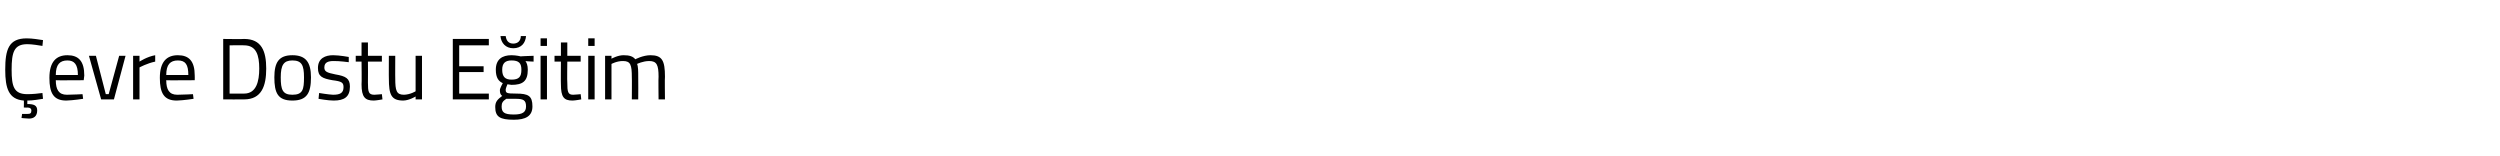 <?xml version="1.0" standalone="no"?><!DOCTYPE svg PUBLIC "-//W3C//DTD SVG 1.1//EN" "http://www.w3.org/Graphics/SVG/1.1/DTD/svg11.dtd"><svg xmlns="http://www.w3.org/2000/svg" version="1.1" width="430.1px" height="26.8px" viewBox="0 -2 430.1 26.8" style="top:-2px">  <desc>Çevre Dostu Eğitim</desc>  <defs/>  <g id="Polygon299059">    <path d="M 5 18.4 C 4.35 18.38 3.7 18.3 3.7 18.3 L 3.8 17.6 C 3.8 17.6 4.35 17.6 4.7 17.6 C 5.2 17.6 5.4 17.5 5.4 17 C 5.4 16.7 5.2 16.5 4.7 16.5 C 4.75 16.52 4.1 16.5 4.1 16.5 C 4.1 16.5 4.13 15.26 4.1 15.3 C 1.5 15.1 0.9 13.2 0.9 10 C 0.9 6.5 1.5 4.6 4.6 4.6 C 5.6 4.6 6.7 4.8 7.4 4.9 C 7.4 4.9 7.3 5.9 7.3 5.9 C 6.7 5.8 5.5 5.6 4.7 5.6 C 2.4 5.6 2 7 2 10 C 2 12.9 2.4 14.2 4.7 14.2 C 5.6 14.2 6.6 14.1 7.3 14 C 7.3 14 7.4 15 7.4 15 C 6.7 15.1 5.7 15.3 4.7 15.3 C 4.7 15.3 4.7 15.9 4.7 15.9 C 5.8 15.9 6.4 16.1 6.4 17 C 6.4 18 5.8 18.4 5 18.4 Z M 14.2 14.2 L 14.3 15 C 14.3 15 12.58 15.27 11.4 15.3 C 9.2 15.3 8.5 14 8.5 11.4 C 8.5 8.6 9.7 7.5 11.6 7.5 C 13.5 7.5 14.5 8.5 14.5 11 C 14.5 10.99 14.4 11.8 14.4 11.8 C 14.4 11.8 9.6 11.84 9.6 11.8 C 9.6 13.4 10.1 14.3 11.5 14.3 C 12.62 14.29 14.2 14.2 14.2 14.2 Z M 13.4 10.9 C 13.4 9.1 12.8 8.4 11.6 8.4 C 10.3 8.4 9.6 9.1 9.6 10.9 C 9.6 10.9 13.4 10.9 13.4 10.9 Z M 16.5 7.6 L 18.2 14.2 L 18.7 14.2 L 20.5 7.6 L 21.6 7.6 L 19.6 15.1 L 17.4 15.1 L 15.3 7.6 L 16.5 7.6 Z M 22.9 7.6 L 24 7.6 L 24 8.6 C 24 8.6 25.28 7.75 26.7 7.5 C 26.7 7.5 26.7 8.6 26.7 8.6 C 25.31 8.88 24 9.6 24 9.6 L 24 15.1 L 22.9 15.1 L 22.9 7.6 Z M 33.2 14.2 L 33.3 15 C 33.3 15 31.6 15.27 30.4 15.3 C 28.2 15.3 27.5 14 27.5 11.4 C 27.5 8.6 28.7 7.5 30.6 7.5 C 32.5 7.5 33.5 8.5 33.5 11 C 33.52 10.99 33.5 11.8 33.5 11.8 C 33.5 11.8 28.61 11.84 28.6 11.8 C 28.6 13.4 29.1 14.3 30.5 14.3 C 31.64 14.29 33.2 14.2 33.2 14.2 Z M 32.4 10.9 C 32.4 9.1 31.9 8.4 30.6 8.4 C 29.3 8.4 28.6 9.1 28.6 10.9 C 28.6 10.9 32.4 10.9 32.4 10.9 Z M 38.4 15.1 L 38.4 4.7 C 38.4 4.7 42 4.75 42 4.7 C 45 4.7 45.8 6.8 45.8 9.8 C 45.8 12.8 45 15.1 42 15.1 C 42 15.12 38.4 15.1 38.4 15.1 Z M 42 5.8 C 42 5.76 39.5 5.8 39.5 5.8 L 39.5 14.1 C 39.5 14.1 42 14.11 42 14.1 C 44.1 14.1 44.6 12 44.6 9.8 C 44.6 7.5 44.1 5.8 42 5.8 Z M 53.5 11.3 C 53.5 14 52.8 15.3 50.3 15.3 C 47.8 15.3 47.2 14 47.2 11.3 C 47.2 8.7 48 7.5 50.3 7.5 C 52.6 7.5 53.5 8.7 53.5 11.3 Z M 52.3 11.3 C 52.3 9.2 51.9 8.4 50.3 8.4 C 48.8 8.4 48.3 9.2 48.3 11.3 C 48.3 13.4 48.6 14.3 50.3 14.3 C 52.1 14.3 52.3 13.4 52.3 11.3 Z M 60 8.7 C 60 8.7 58.34 8.48 57.4 8.5 C 56.5 8.5 55.8 8.7 55.8 9.6 C 55.8 10.3 56.2 10.5 57.7 10.8 C 59.5 11.1 60.2 11.5 60.2 12.9 C 60.2 14.7 59.2 15.3 57.4 15.3 C 56.4 15.3 54.8 15 54.8 15 C 54.8 14.99 54.9 14 54.9 14 C 54.9 14 56.53 14.27 57.3 14.3 C 58.5 14.3 59.1 14 59.1 13 C 59.1 12.2 58.8 12 57.2 11.8 C 55.5 11.5 54.7 11.2 54.7 9.7 C 54.7 8 56 7.5 57.3 7.5 C 58.4 7.5 60 7.8 60 7.8 C 60 7.76 60 8.7 60 8.7 Z M 63.3 8.6 C 63.3 8.6 63.33 12.19 63.3 12.2 C 63.3 13.8 63.4 14.3 64.4 14.3 C 64.8 14.29 65.7 14.2 65.7 14.2 L 65.8 15.1 C 65.8 15.1 64.79 15.29 64.3 15.3 C 62.8 15.3 62.2 14.7 62.2 12.5 C 62.25 12.55 62.2 8.6 62.2 8.6 L 61.2 8.6 L 61.2 7.6 L 62.2 7.6 L 62.2 5.3 L 63.3 5.3 L 63.3 7.6 L 65.7 7.6 L 65.7 8.6 L 63.3 8.6 Z M 72.6 7.6 L 72.6 15.1 L 71.5 15.1 L 71.5 14.6 C 71.5 14.6 70.43 15.27 69.4 15.3 C 67.3 15.3 66.9 14.3 66.9 11.5 C 66.88 11.54 66.9 7.6 66.9 7.6 L 68 7.6 C 68 7.6 67.98 11.53 68 11.5 C 68 13.6 68.2 14.3 69.5 14.3 C 70.61 14.27 71.5 13.7 71.5 13.7 L 71.5 7.6 L 72.6 7.6 Z M 77.9 4.7 L 84.1 4.7 L 84.1 5.8 L 79 5.8 L 79 9.4 L 83.2 9.4 L 83.2 10.4 L 79 10.4 L 79 14.1 L 84.1 14.1 L 84.1 15.1 L 77.9 15.1 L 77.9 4.7 Z M 85.2 16.4 C 85.2 15.5 85.6 15.1 86.4 14.5 C 86.1 14.3 86 14 86 13.5 C 86 13.2 86.5 12.3 86.5 12.3 C 85.8 12 85.3 11.4 85.3 10 C 85.3 8.2 86.4 7.5 88 7.5 C 88.8 7.5 89.6 7.7 89.6 7.7 C 89.58 7.67 91.8 7.6 91.8 7.6 L 91.8 8.6 C 91.8 8.6 90.35 8.54 90.4 8.5 C 90.6 8.8 90.8 9.2 90.8 10 C 90.8 12 89.9 12.6 88 12.6 C 87.9 12.6 87.4 12.5 87.3 12.5 C 87.3 12.5 87 13.2 87 13.4 C 87 14 87.1 14.1 88.8 14.1 C 90.9 14.1 91.6 14.5 91.6 16.3 C 91.6 18 90.4 18.6 88.4 18.6 C 86 18.6 85.2 18.1 85.2 16.4 Z M 87.1 15 C 86.5 15.4 86.3 15.7 86.3 16.3 C 86.3 17.3 86.7 17.7 88.4 17.7 C 89.9 17.7 90.5 17.3 90.5 16.3 C 90.5 15.2 90 15 88.7 15 C 88.2 15 87.1 15 87.1 15 Z M 89.7 10 C 89.7 8.9 89.3 8.4 88 8.4 C 86.9 8.4 86.4 8.9 86.4 10 C 86.4 11.2 86.9 11.7 88 11.7 C 89.3 11.7 89.7 11.2 89.7 10 Z M 87 4.2 C 87.1 5 87.5 5.5 88.3 5.5 C 89.1 5.5 89.6 5 89.6 4.2 C 89.6 4.2 90.5 4.2 90.5 4.2 C 90.4 5.4 89.7 6.3 88.3 6.3 C 87 6.3 86.2 5.4 86.1 4.2 C 86.1 4.2 87 4.2 87 4.2 Z M 93 7.6 L 94.1 7.6 L 94.1 15.1 L 93 15.1 L 93 7.6 Z M 93 4.6 L 94.1 4.6 L 94.1 5.9 L 93 5.9 L 93 4.6 Z M 97.6 8.6 C 97.6 8.6 97.55 12.19 97.6 12.2 C 97.6 13.8 97.7 14.3 98.6 14.3 C 99.02 14.29 99.9 14.2 99.9 14.2 L 100 15.1 C 100 15.1 99.01 15.29 98.5 15.3 C 97 15.3 96.5 14.7 96.5 12.5 C 96.47 12.55 96.5 8.6 96.5 8.6 L 95.4 8.6 L 95.4 7.6 L 96.5 7.6 L 96.5 5.3 L 97.6 5.3 L 97.6 7.6 L 99.9 7.6 L 99.9 8.6 L 97.6 8.6 Z M 101.2 7.6 L 102.3 7.6 L 102.3 15.1 L 101.2 15.1 L 101.2 7.6 Z M 101.2 4.6 L 102.3 4.6 L 102.3 5.9 L 101.2 5.9 L 101.2 4.6 Z M 104.1 15.1 L 104.1 7.6 L 105.2 7.6 L 105.2 8.1 C 105.2 8.1 106.3 7.48 107.3 7.5 C 108.3 7.5 108.9 7.7 109.3 8.2 C 109.3 8.2 110.6 7.5 111.9 7.5 C 113.9 7.5 114.4 8.4 114.4 11.2 C 114.35 11.16 114.4 15.1 114.4 15.1 L 113.3 15.1 C 113.3 15.1 113.25 11.19 113.3 11.2 C 113.3 9.2 113 8.5 111.7 8.5 C 110.6 8.5 109.6 9 109.6 9 C 109.8 9.4 109.8 10.3 109.8 11.2 C 109.83 11.22 109.8 15.1 109.8 15.1 L 108.7 15.1 C 108.7 15.1 108.73 11.25 108.7 11.3 C 108.7 9.2 108.5 8.5 107.2 8.5 C 106.14 8.48 105.2 9 105.2 9 L 105.2 15.1 L 104.1 15.1 Z " stroke="none" fill="#000"/>  </g></svg>